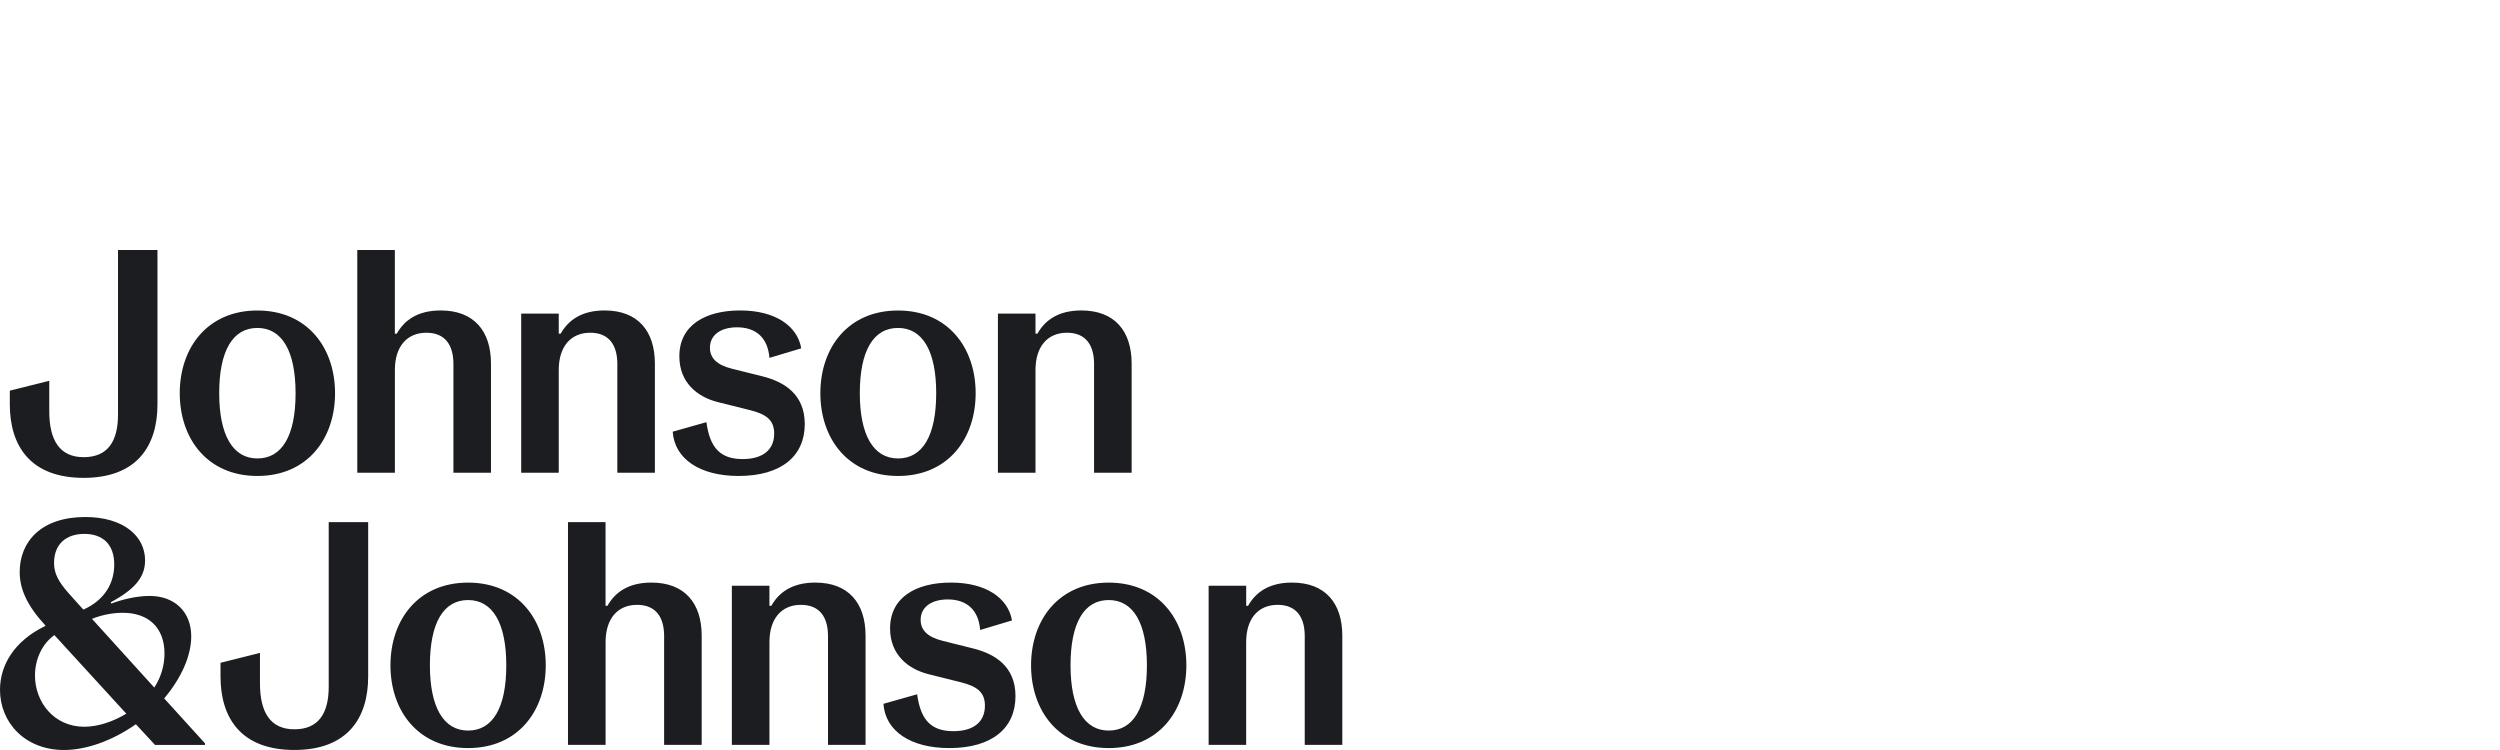 <svg width="160" height="48" viewBox="0 0 160 48" fill="none" xmlns="http://www.w3.org/2000/svg">
<path d="M66.272 30.257V23.678C66.272 22.172 67.046 21.295 68.288 21.295C69.49 21.295 70.02 22.09 70.02 23.29V30.257H72.425V23.272C72.425 21.174 71.325 19.869 69.207 19.869C67.7 19.869 66.865 20.521 66.395 21.355H66.272V20.072H63.867V30.255H66.272V30.257ZM57.473 29.341C55.905 29.341 55.028 27.855 55.028 25.164C55.028 22.434 55.905 20.988 57.473 20.988C59.04 20.988 59.917 22.455 59.917 25.164C59.917 27.895 59.04 29.341 57.473 29.341ZM57.473 30.462C60.67 30.462 62.442 28.078 62.442 25.167C62.442 22.255 60.67 19.872 57.473 19.872C54.275 19.872 52.503 22.255 52.503 25.167C52.503 28.078 54.275 30.462 57.473 30.462ZM47.268 30.462C50.017 30.462 51.505 29.178 51.505 27.141C51.505 25.227 50.182 24.432 48.796 24.085L46.841 23.597C45.864 23.353 45.436 22.904 45.436 22.253C45.436 21.439 46.129 20.948 47.166 20.948C48.389 20.948 49.143 21.62 49.243 22.904L51.28 22.293C51.036 20.867 49.631 19.869 47.368 19.869C45.148 19.869 43.478 20.807 43.478 22.802C43.478 24.492 44.639 25.409 45.943 25.734L47.98 26.243C49.059 26.509 49.548 26.895 49.548 27.75C49.548 28.79 48.815 29.38 47.531 29.38C46.145 29.38 45.434 28.708 45.211 27.018L43.053 27.629C43.173 29.38 44.804 30.462 47.268 30.462ZM35.76 30.257V23.678C35.76 22.172 36.535 21.295 37.776 21.295C38.979 21.295 39.509 22.09 39.509 23.29V30.257H41.913V23.272C41.913 21.174 40.813 19.869 38.695 19.869C37.188 19.869 36.353 20.521 35.883 21.355H35.76V20.072H33.356V30.255H35.76V30.257ZM25.273 30.257V23.678C25.273 22.172 26.047 21.295 27.289 21.295C28.491 21.295 29.019 22.09 29.019 23.29V30.257H31.423V23.272C31.423 21.174 30.323 19.869 28.205 19.869C26.698 19.869 25.863 20.521 25.393 21.355H25.27V16H22.866V30.257H25.273ZM16.473 29.341C14.904 29.341 14.029 27.855 14.029 25.164C14.029 22.434 14.906 20.988 16.473 20.988C18.041 20.988 18.917 22.455 18.917 25.164C18.919 27.895 18.043 29.341 16.473 29.341ZM16.473 30.462C19.671 30.462 21.443 28.078 21.443 25.167C21.443 22.255 19.671 19.872 16.473 19.872C13.276 19.872 11.504 22.255 11.504 25.167C11.504 28.078 13.276 30.462 16.473 30.462ZM5.353 30.583C8.755 30.583 10.078 28.546 10.078 25.878V16H7.553V26.529C7.553 28.241 6.902 29.259 5.353 29.259C3.825 29.259 3.153 28.18 3.153 26.327V24.372L0.628 25.002V25.878C0.628 28.546 1.953 30.583 5.353 30.583ZM79.755 47.672V41.093C79.755 39.587 80.529 38.71 81.771 38.71C82.973 38.71 83.503 39.505 83.503 40.705V47.672H85.908V40.687C85.908 38.589 84.808 37.285 82.689 37.285C81.182 37.285 80.348 37.936 79.878 38.77H79.757V37.487H77.352V47.67H79.755V47.672ZM70.957 46.756C69.39 46.756 68.514 45.27 68.514 42.58C68.514 39.849 69.39 38.403 70.957 38.403C72.525 38.403 73.402 39.87 73.402 42.58C73.402 45.309 72.525 46.756 70.957 46.756ZM70.957 47.877C74.155 47.877 75.927 45.493 75.927 42.582C75.927 39.668 74.155 37.287 70.957 37.287C67.76 37.287 65.988 39.67 65.988 42.582C65.988 45.493 67.76 47.877 70.957 47.877ZM60.754 47.877C63.502 47.877 64.991 46.593 64.991 44.556C64.991 42.642 63.667 41.847 62.282 41.501L60.326 41.012C59.349 40.768 58.921 40.319 58.921 39.668C58.921 38.854 59.614 38.364 60.654 38.364C61.877 38.364 62.63 39.035 62.73 40.319L64.767 39.708C64.523 38.282 63.119 37.285 60.856 37.285C58.635 37.285 56.965 38.222 56.965 40.217C56.965 41.907 58.126 42.824 59.431 43.149L61.468 43.658C62.547 43.924 63.035 44.31 63.035 45.165C63.035 46.205 62.303 46.795 61.019 46.795C59.633 46.795 58.921 46.123 58.698 44.433L56.54 45.044C56.659 46.795 58.289 47.877 60.754 47.877ZM49.245 47.672V41.093C49.245 39.587 50.02 38.71 51.261 38.71C52.464 38.71 52.992 39.505 52.992 40.705V47.672H55.396V40.687C55.396 38.589 54.296 37.285 52.178 37.285C50.671 37.285 49.836 37.936 49.366 38.77H49.243V37.487H46.838V47.67H49.245V47.672ZM38.758 47.672V41.093C38.758 39.587 39.532 38.71 40.774 38.71C41.976 38.71 42.504 39.505 42.504 40.705V47.672H44.908V40.687C44.908 38.589 43.809 37.285 41.69 37.285C40.183 37.285 39.348 37.936 38.879 38.77H38.755V33.415H36.351V47.672H38.758ZM29.958 46.756C28.391 46.756 27.514 45.27 27.514 42.58C27.514 39.849 28.391 38.403 29.958 38.403C31.526 38.403 32.402 39.87 32.402 42.58C32.402 45.309 31.528 46.756 29.958 46.756ZM29.958 47.877C33.156 47.877 34.928 45.493 34.928 42.582C34.928 39.668 33.156 37.287 29.958 37.287C26.761 37.287 24.989 39.67 24.989 42.582C24.989 45.493 26.761 47.877 29.958 47.877ZM18.838 47.998C22.24 47.998 23.563 45.961 23.563 43.293V33.415H21.038V43.944C21.038 45.656 20.387 46.675 18.838 46.675C17.31 46.675 16.638 45.596 16.638 43.742V41.786L14.113 42.419V43.296C14.113 45.961 15.436 47.998 18.838 47.998ZM5.397 46.512C3.442 46.512 2.239 44.923 2.239 43.233C2.239 42.175 2.707 41.196 3.481 40.647L8.085 45.677C7.23 46.186 6.272 46.512 5.397 46.512ZM7.86 39.219C9.509 39.219 10.527 40.177 10.527 41.826C10.527 42.559 10.322 43.312 9.876 44.005L5.886 39.605C6.597 39.322 7.29 39.219 7.86 39.219ZM5.397 34.169C6.599 34.169 7.311 34.861 7.311 36.124C7.311 37.285 6.741 38.384 5.335 39.017L4.458 38.04C3.683 37.184 3.46 36.654 3.46 36.024C3.46 34.84 4.216 34.169 5.397 34.169ZM10.508 44.698C11.608 43.393 12.239 41.968 12.239 40.726C12.239 39.177 11.199 38.14 9.571 38.14C8.716 38.14 7.758 38.384 7.127 38.629L7.086 38.547C8.634 37.712 9.285 36.938 9.285 35.859C9.285 34.31 7.899 33.089 5.455 33.089C2.644 33.089 1.26 34.657 1.26 36.612C1.26 37.67 1.709 38.731 2.89 40.014L2.911 40.056C0.916 41.014 0 42.561 0 44.151C0 46.249 1.609 48 4.093 48C5.518 48 7.188 47.409 8.697 46.351L9.92 47.674H13.118V47.572L10.508 44.698Z" fill="#1B1D20"/>
</svg>
